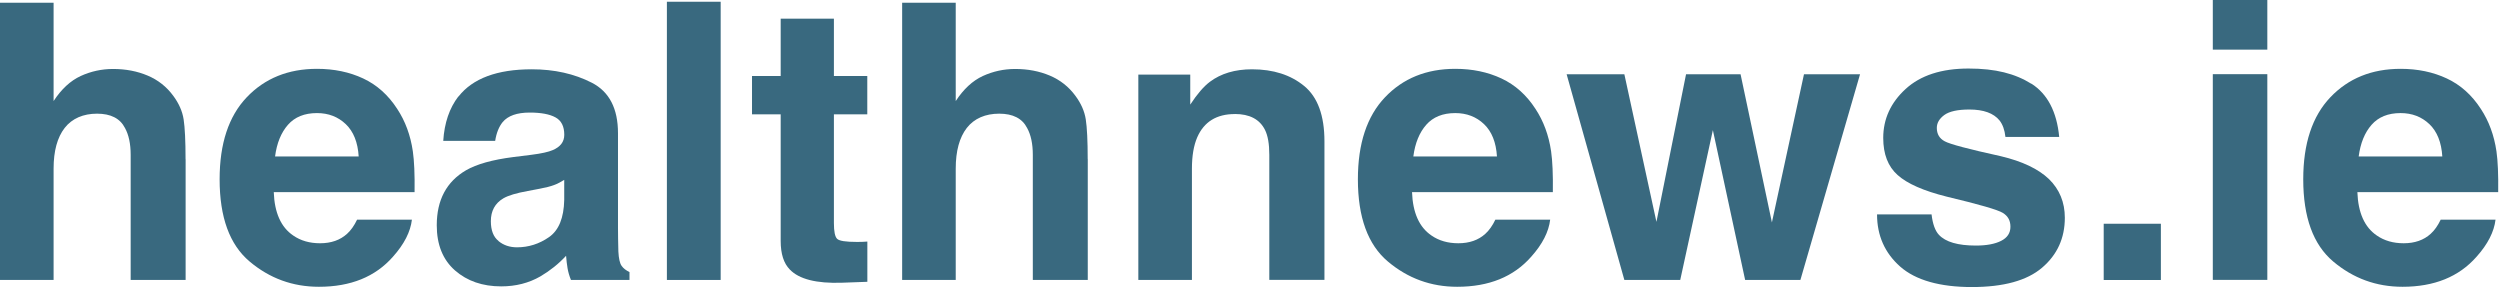 <svg width="270" height="31" viewBox="0 0 270 31" fill="none" xmlns="http://www.w3.org/2000/svg">
<path d="M20.047 17.189V30.233H14.112V16.722C14.112 15.527 13.905 14.559 13.498 13.825C12.971 12.79 11.963 12.276 10.481 12.276C8.999 12.276 7.784 12.79 6.983 13.818C6.188 14.846 5.788 16.308 5.788 18.21V30.233H0V0.293H5.788V10.914C6.629 9.626 7.604 8.724 8.712 8.21C9.82 7.703 10.982 7.449 12.21 7.449C13.585 7.449 14.827 7.69 15.948 8.164C17.07 8.638 17.991 9.365 18.712 10.347C19.326 11.174 19.7 12.029 19.834 12.903C19.967 13.778 20.04 15.213 20.04 17.196L20.047 17.189Z" fill="#39697F"/>
<path d="M44.487 23.716C44.334 25.031 43.653 26.372 42.431 27.734C40.528 29.897 37.865 30.972 34.44 30.972C31.616 30.972 29.12 30.064 26.957 28.242C24.794 26.419 23.719 23.462 23.719 19.356C23.719 15.511 24.694 12.56 26.643 10.511C28.592 8.462 31.122 7.434 34.233 7.434C36.082 7.434 37.745 7.781 39.227 8.475C40.709 9.169 41.93 10.264 42.898 11.759C43.766 13.075 44.334 14.603 44.587 16.346C44.734 17.367 44.801 18.836 44.774 20.752H29.567C29.647 22.981 30.348 24.543 31.67 25.438C32.471 25.992 33.439 26.272 34.567 26.272C35.762 26.272 36.737 25.932 37.484 25.251C37.892 24.884 38.252 24.377 38.566 23.722H44.5L44.487 23.716ZM38.739 16.906C38.646 15.371 38.178 14.203 37.344 13.408C36.51 12.614 35.475 12.213 34.233 12.213C32.885 12.213 31.843 12.634 31.102 13.475C30.361 14.316 29.894 15.458 29.707 16.9H38.739V16.906Z" fill="#39697F"/>
<path d="M49.52 10.422C51.056 8.466 53.693 7.484 57.431 7.484C59.861 7.484 62.024 7.965 63.913 8.933C65.802 9.901 66.743 11.717 66.743 14.394V24.587C66.743 25.295 66.757 26.15 66.784 27.158C66.824 27.919 66.937 28.433 67.131 28.706C67.318 28.98 67.605 29.2 67.985 29.381V30.235H61.663C61.483 29.788 61.363 29.367 61.296 28.973C61.229 28.58 61.176 28.132 61.136 27.625C60.335 28.493 59.407 29.234 58.365 29.848C57.117 30.569 55.702 30.929 54.127 30.929C52.117 30.929 50.455 30.355 49.14 29.207C47.831 28.059 47.17 26.43 47.17 24.327C47.17 21.597 48.225 19.621 50.328 18.392C51.483 17.725 53.178 17.251 55.422 16.964L57.398 16.717C58.472 16.583 59.24 16.41 59.701 16.209C60.529 15.856 60.942 15.308 60.942 14.561C60.942 13.653 60.629 13.025 59.994 12.678C59.36 12.331 58.432 12.157 57.211 12.157C55.836 12.157 54.867 12.498 54.293 13.179C53.886 13.679 53.612 14.36 53.479 15.215H47.871C47.992 13.272 48.539 11.677 49.5 10.422H49.52ZM53.839 26.036C54.38 26.483 55.048 26.71 55.836 26.71C57.084 26.71 58.239 26.343 59.294 25.609C60.348 24.875 60.896 23.539 60.936 21.59V19.427C60.569 19.661 60.201 19.848 59.828 19.988C59.454 20.128 58.94 20.262 58.292 20.382L56.99 20.629C55.769 20.849 54.894 21.11 54.36 21.423C53.466 21.951 53.012 22.778 53.012 23.887C53.012 24.881 53.292 25.596 53.846 26.029L53.839 26.036Z" fill="#39697F"/>
<path d="M72.024 0.188H77.832V30.235H72.024V0.188Z" fill="#39697F"/>
<path d="M93.674 26.095V30.434L90.923 30.534C88.18 30.628 86.304 30.154 85.296 29.106C84.641 28.438 84.314 27.417 84.314 26.028V12.35H81.217V8.211H84.314V2.016H90.062V8.211H93.667V12.35H90.062V24.092C90.062 25 90.176 25.567 90.409 25.794C90.643 26.021 91.344 26.128 92.532 26.128C92.706 26.128 92.893 26.128 93.093 26.122C93.286 26.115 93.48 26.102 93.674 26.088V26.095Z" fill="#39697F"/>
<path d="M117.479 17.189V30.233H111.544V16.722C111.544 15.527 111.337 14.559 110.93 13.825C110.403 12.79 109.394 12.276 107.912 12.276C106.43 12.276 105.215 12.79 104.414 13.818C103.62 14.846 103.219 16.308 103.219 18.21V30.233H97.432V0.293H103.219V10.914C104.061 9.626 105.035 8.724 106.143 8.21C107.252 7.703 108.413 7.449 109.641 7.449C111.017 7.449 112.258 7.69 113.38 8.164C114.501 8.638 115.423 9.365 116.144 10.347C116.758 11.174 117.132 12.029 117.265 12.903C117.399 13.778 117.472 15.213 117.472 17.196L117.479 17.189Z" fill="#39697F"/>
<path d="M133.36 12.318C131.391 12.318 130.036 13.152 129.302 14.828C128.921 15.709 128.728 16.837 128.728 18.212V30.235H122.94V8.058H128.547V11.296C129.295 10.155 130.003 9.334 130.67 8.833C131.865 7.938 133.38 7.484 135.216 7.484C137.513 7.484 139.389 8.085 140.851 9.287C142.313 10.488 143.04 12.485 143.04 15.268V30.229H137.085V16.717C137.085 15.549 136.932 14.654 136.618 14.027C136.044 12.885 134.963 12.311 133.354 12.311L133.36 12.318Z" fill="#39697F"/>
<path d="M167.42 23.716C167.266 25.031 166.585 26.372 165.364 27.734C163.461 29.897 160.798 30.972 157.373 30.972C154.549 30.972 152.052 30.064 149.89 28.242C147.727 26.419 146.652 23.462 146.652 19.356C146.652 15.511 147.627 12.56 149.576 10.511C151.525 8.462 154.055 7.434 157.166 7.434C159.015 7.434 160.677 7.781 162.159 8.475C163.641 9.169 164.863 10.264 165.831 11.759C166.699 13.075 167.266 14.603 167.52 16.346C167.667 17.367 167.734 18.836 167.707 20.752H152.5C152.58 22.981 153.281 24.543 154.603 25.438C155.404 25.992 156.372 26.272 157.5 26.272C158.695 26.272 159.669 25.932 160.417 25.251C160.824 24.884 161.185 24.377 161.499 23.722H167.433L167.42 23.716ZM161.672 16.906C161.579 15.371 161.111 14.203 160.277 13.408C159.442 12.614 158.408 12.213 157.166 12.213C155.818 12.213 154.776 12.634 154.035 13.475C153.294 14.316 152.827 15.458 152.64 16.9H161.672V16.906Z" fill="#39697F"/>
<path d="M188.475 30.236L184.99 14.054L181.465 30.236H175.431L169.196 8.02H175.431L178.895 23.961L182.093 8.02H187.981L191.366 24.021L194.83 8.02H200.885L194.443 30.236H188.468H188.475Z" fill="#39697F"/>
<path d="M219.397 9.038C221.133 10.153 222.134 12.069 222.394 14.786H216.586C216.506 14.038 216.293 13.45 215.952 13.01C215.311 12.222 214.223 11.828 212.688 11.828C211.426 11.828 210.525 12.029 209.984 12.422C209.45 12.816 209.176 13.277 209.176 13.811C209.176 14.479 209.463 14.959 210.031 15.26C210.598 15.573 212.621 16.107 216.086 16.869C218.395 17.416 220.131 18.237 221.286 19.338C222.428 20.453 223.002 21.849 223.002 23.517C223.002 25.72 222.181 27.516 220.545 28.911C218.91 30.307 216.379 31.001 212.955 31.001C209.53 31.001 206.887 30.267 205.218 28.791C203.555 27.316 202.721 25.44 202.721 23.157H208.609C208.729 24.192 208.996 24.926 209.403 25.36C210.124 26.134 211.453 26.521 213.395 26.521C214.537 26.521 215.445 26.355 216.119 26.014C216.793 25.674 217.127 25.166 217.127 24.485C217.127 23.805 216.853 23.337 216.313 22.997C215.772 22.656 213.749 22.076 210.258 21.241C207.741 20.613 205.972 19.832 204.937 18.898C203.903 17.977 203.389 16.642 203.389 14.899C203.389 12.85 204.196 11.087 205.805 9.612C207.414 8.137 209.684 7.402 212.601 7.402C215.518 7.402 217.634 7.95 219.39 9.051L219.397 9.038Z" fill="#39697F"/>
<path d="M227.2 24.164H233.375V30.239H227.2V24.164Z" fill="#39697F"/>
<path d="M244.871 0V5.361H238.983V0H244.871ZM244.871 8.011V30.227H238.983V8.011H244.871Z" fill="#39697F"/>
<path d="M269.518 23.716C269.364 25.031 268.683 26.372 267.461 27.734C265.559 29.897 262.895 30.972 259.471 30.972C256.647 30.972 254.15 30.064 251.987 28.242C249.824 26.419 248.75 23.462 248.75 19.356C248.75 15.511 249.724 12.56 251.673 10.511C253.623 8.462 256.153 7.434 259.264 7.434C261.113 7.434 262.775 7.781 264.257 8.475C265.739 9.169 266.961 10.264 267.929 11.759C268.797 13.075 269.364 14.603 269.618 16.346C269.765 17.367 269.831 18.836 269.805 20.752H254.597C254.678 22.981 255.378 24.543 256.7 25.438C257.501 25.992 258.469 26.272 259.598 26.272C260.792 26.272 261.767 25.932 262.515 25.251C262.922 24.884 263.282 24.377 263.596 23.722H269.531L269.518 23.716ZM263.77 16.906C263.676 15.371 263.209 14.203 262.375 13.408C261.54 12.614 260.505 12.213 259.264 12.213C257.915 12.213 256.874 12.634 256.133 13.475C255.392 14.316 254.925 15.458 254.738 16.9H263.77V16.906Z" fill="#39697F"/>
</svg>
